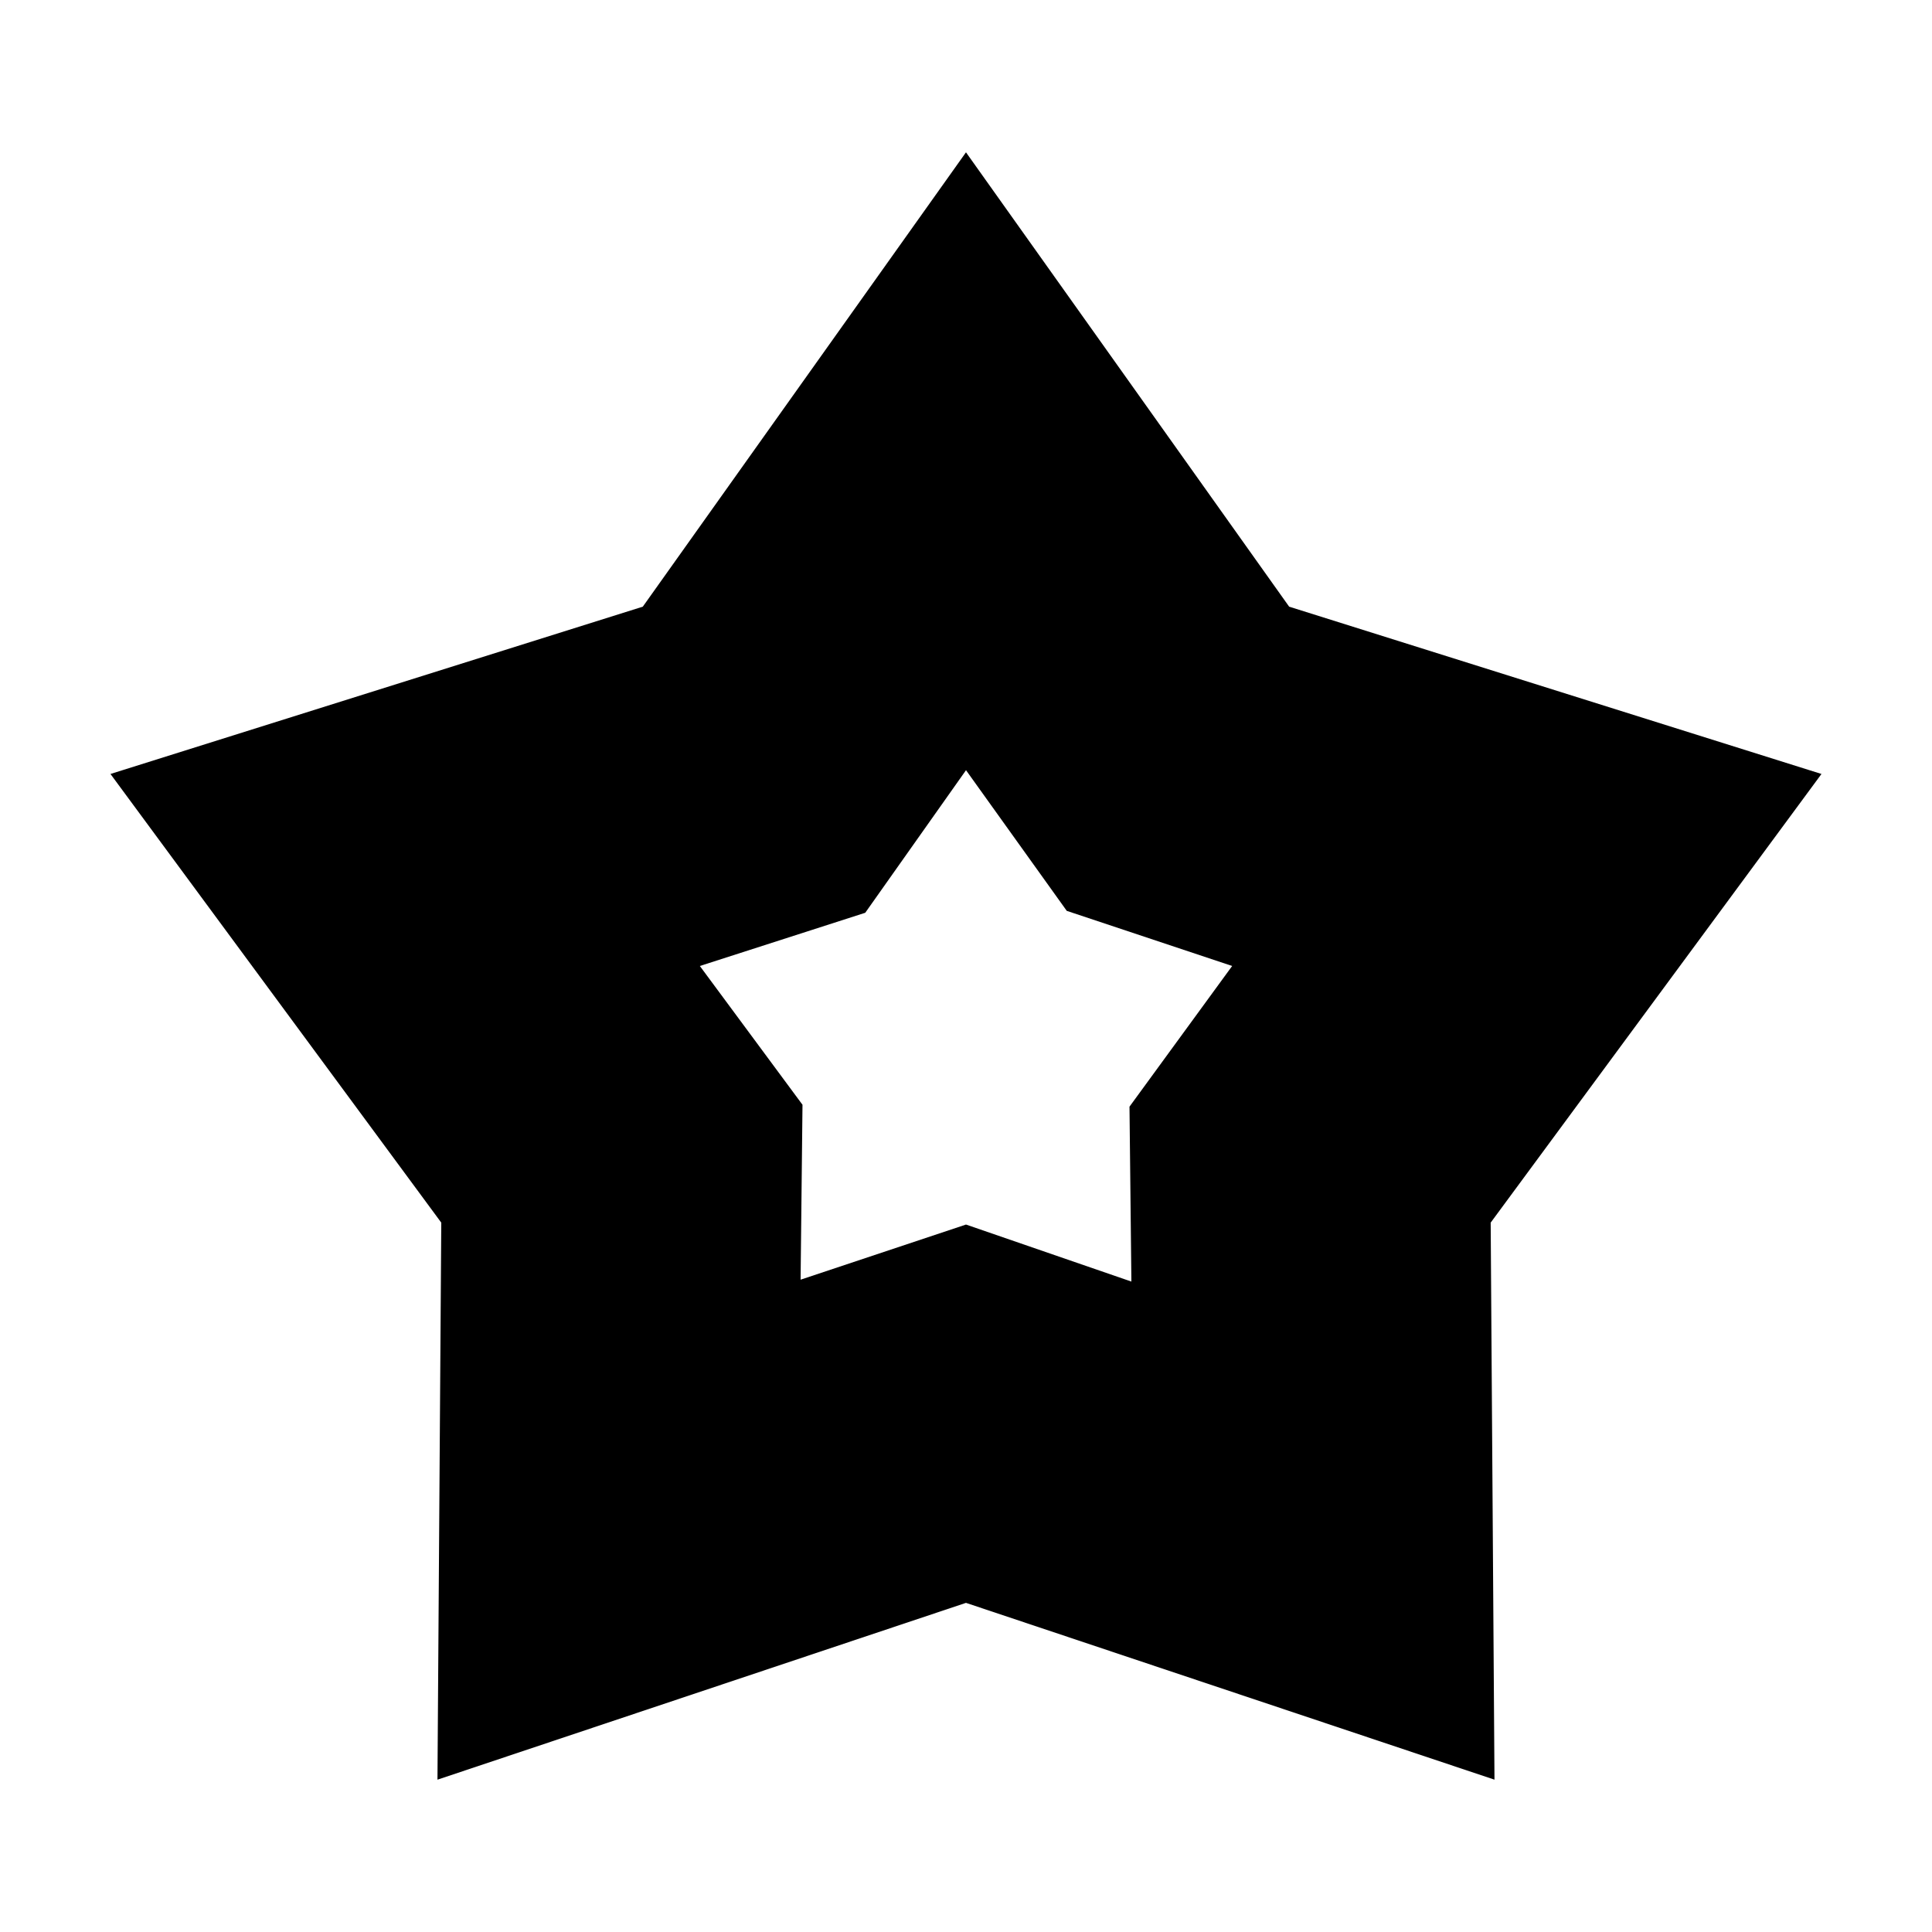 <?xml version="1.0" encoding="UTF-8"?>
<!-- Uploaded to: ICON Repo, www.svgrepo.com, Generator: ICON Repo Mixer Tools -->
<svg fill="#000000" width="800px" height="800px" version="1.1" viewBox="144 144 512 512" xmlns="http://www.w3.org/2000/svg">
 <path d="m626.71 349.11-141.07-44.336-85.645-120.41-85.648 120.41-141.07 44.336 87.664 118.9-1.008 147.62 140.06-46.855 140.06 46.855-1.008-147.62zm-182.88 134.52-43.832-15.113-43.832 14.609 0.504-46.352-27.203-36.777 43.832-14.105 26.703-37.785 26.703 37.281 43.828 14.609-27.207 37.281z"/>
</svg>